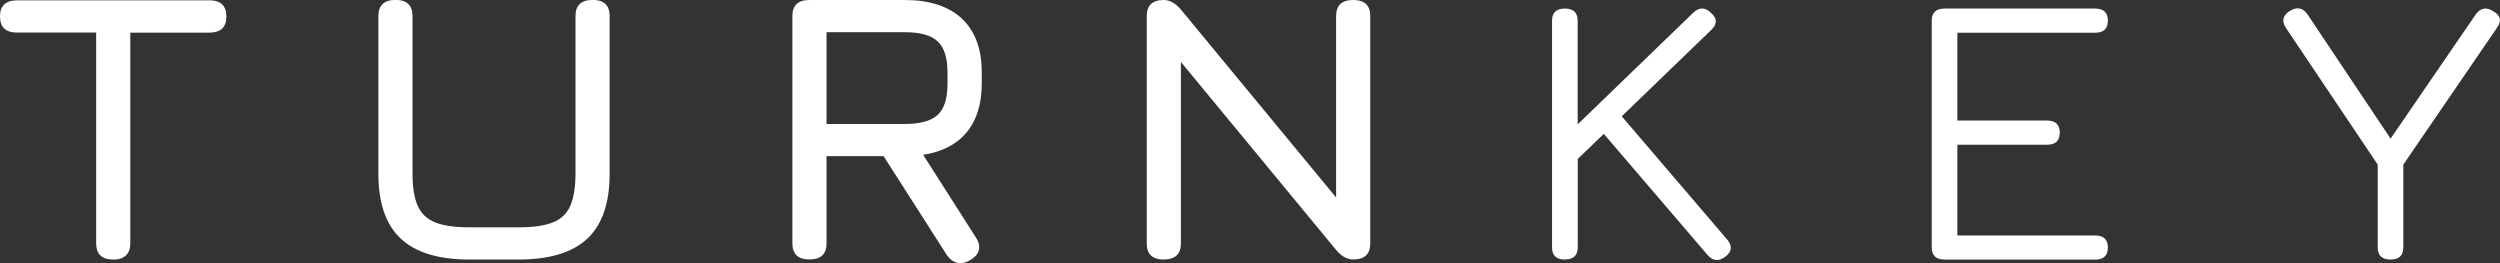 <svg width="171" height="18" viewBox="0 0 171 18" fill="none" xmlns="http://www.w3.org/2000/svg">
<rect x="0" y="0" width="171" height="18" fill="#333333" stroke="none"/>
<g clip-path="url(#clip0_2_1278)">
<path d="M7.745 17.752C7.358 17.752 7.06 17.661 6.87 17.474C6.673 17.293 6.578 17.015 6.578 16.647V2.227H1.168C0.78 2.227 0.483 2.136 0.292 1.949C0.095 1.768 0 1.49 0 1.122C0 0.754 0.095 0.482 0.292 0.301C0.489 0.12 0.78 0.023 1.168 0.023H14.317C14.704 0.023 15.002 0.114 15.193 0.301C15.389 0.482 15.485 0.76 15.485 1.128C15.485 1.496 15.389 1.768 15.193 1.955C14.996 2.136 14.704 2.233 14.317 2.233H8.913V16.659C8.913 17.009 8.812 17.281 8.615 17.468C8.419 17.661 8.127 17.758 7.745 17.758V17.752Z" fill="white"/>
<path d="M32.125 17.753C29.998 17.753 28.425 17.276 27.406 16.316C26.387 15.356 25.881 13.883 25.881 11.886V1.099C25.881 0.731 25.976 0.459 26.173 0.272C26.369 0.091 26.661 -0.006 27.049 -0.006C27.436 -0.006 27.734 0.085 27.924 0.272C28.121 0.453 28.216 0.731 28.216 1.099V11.886C28.216 12.821 28.335 13.552 28.574 14.083C28.812 14.614 29.211 14.994 29.777 15.217C30.343 15.441 31.124 15.55 32.119 15.55H35.461C36.456 15.55 37.237 15.441 37.803 15.217C38.369 14.994 38.774 14.62 39.006 14.083C39.239 13.545 39.364 12.815 39.364 11.886V1.099C39.364 0.731 39.459 0.459 39.656 0.272C39.852 0.091 40.144 -0.006 40.532 -0.006C40.919 -0.006 41.217 0.085 41.407 0.272C41.604 0.453 41.699 0.731 41.699 1.099V11.886C41.699 13.883 41.193 15.362 40.18 16.316C39.167 17.27 37.594 17.753 35.455 17.753H32.113H32.125Z" fill="white"/>
<path d="M66.342 17.801C66.038 17.982 65.74 18.042 65.466 17.97C65.186 17.897 64.953 17.722 64.757 17.433L60.437 10.678H56.535V16.648C56.535 17.378 56.148 17.747 55.367 17.747C54.587 17.747 54.199 17.378 54.199 16.648V1.099C54.199 0.368 54.587 0 55.367 0H61.885C63.583 0 64.888 0.429 65.793 1.274C66.699 2.125 67.152 3.35 67.152 4.944V5.728C67.152 7.117 66.806 8.221 66.121 9.048C65.436 9.875 64.441 10.388 63.142 10.588L66.794 16.31C67.146 16.919 66.997 17.421 66.347 17.801H66.342ZM56.535 8.481H61.885C62.946 8.481 63.696 8.27 64.143 7.853C64.59 7.437 64.81 6.73 64.81 5.734V4.95C64.81 3.966 64.59 3.26 64.143 2.837C63.696 2.414 62.946 2.203 61.885 2.203H56.535V8.487V8.481Z" fill="white"/>
<path d="M79.605 17.753C78.825 17.753 78.438 17.384 78.438 16.654V1.099C78.438 0.368 78.825 0 79.605 0C80.004 0 80.398 0.217 80.773 0.652L91.974 14.215H91.39V1.099C91.39 0.368 91.777 0 92.558 0C93.338 0 93.726 0.368 93.726 1.099V16.648C93.726 17.378 93.338 17.747 92.558 17.747C92.141 17.747 91.748 17.529 91.39 17.095L80.189 3.531H80.773V16.648C80.773 17.378 80.386 17.747 79.605 17.747V17.753Z" fill="white"/>
<path d="M107.036 17.752C106.452 17.752 106.16 17.474 106.16 16.925V1.412C106.16 0.863 106.452 0.585 107.036 0.585C107.62 0.585 107.912 0.863 107.912 1.412V8.505L115.8 0.887C116.211 0.482 116.616 0.482 117.028 0.875C117.462 1.249 117.474 1.641 117.057 2.04L110.927 7.955L118.142 16.388C118.505 16.823 118.463 17.215 118.017 17.553C117.57 17.903 117.165 17.861 116.789 17.432L109.699 9.156L107.918 10.871V16.919C107.918 17.468 107.626 17.746 107.042 17.746L107.036 17.752Z" fill="white"/>
<path d="M133.007 17.753C132.423 17.753 132.131 17.475 132.131 16.926V1.413C132.131 0.864 132.423 0.586 133.007 0.586H143.302C143.886 0.586 144.178 0.864 144.178 1.413C144.178 1.962 143.886 2.24 143.302 2.24H133.883V8.246H140.013C140.597 8.246 140.889 8.524 140.889 9.073C140.889 9.622 140.597 9.9 140.013 9.9H133.883V16.105H143.302C143.886 16.105 144.178 16.383 144.178 16.932C144.178 17.481 143.886 17.759 143.302 17.759H133.007V17.753Z" fill="white"/>
<path d="M163.511 17.753C162.927 17.753 162.635 17.475 162.635 16.926V11.258L156.349 1.895C156.051 1.431 156.147 1.05 156.629 0.742C157.13 0.447 157.535 0.531 157.845 1.002L163.517 9.483L169.338 0.99C169.487 0.773 169.665 0.64 169.874 0.598C170.082 0.555 170.303 0.61 170.535 0.767C171.048 1.056 171.131 1.431 170.797 1.895L164.387 11.258V16.926C164.387 17.475 164.095 17.753 163.511 17.753Z" fill="white"/>
</g>
<defs>
<clipPath id="clip0_2_1278">
<rect width="171" height="18" fill="white"/>
</clipPath>
</defs>
</svg>
